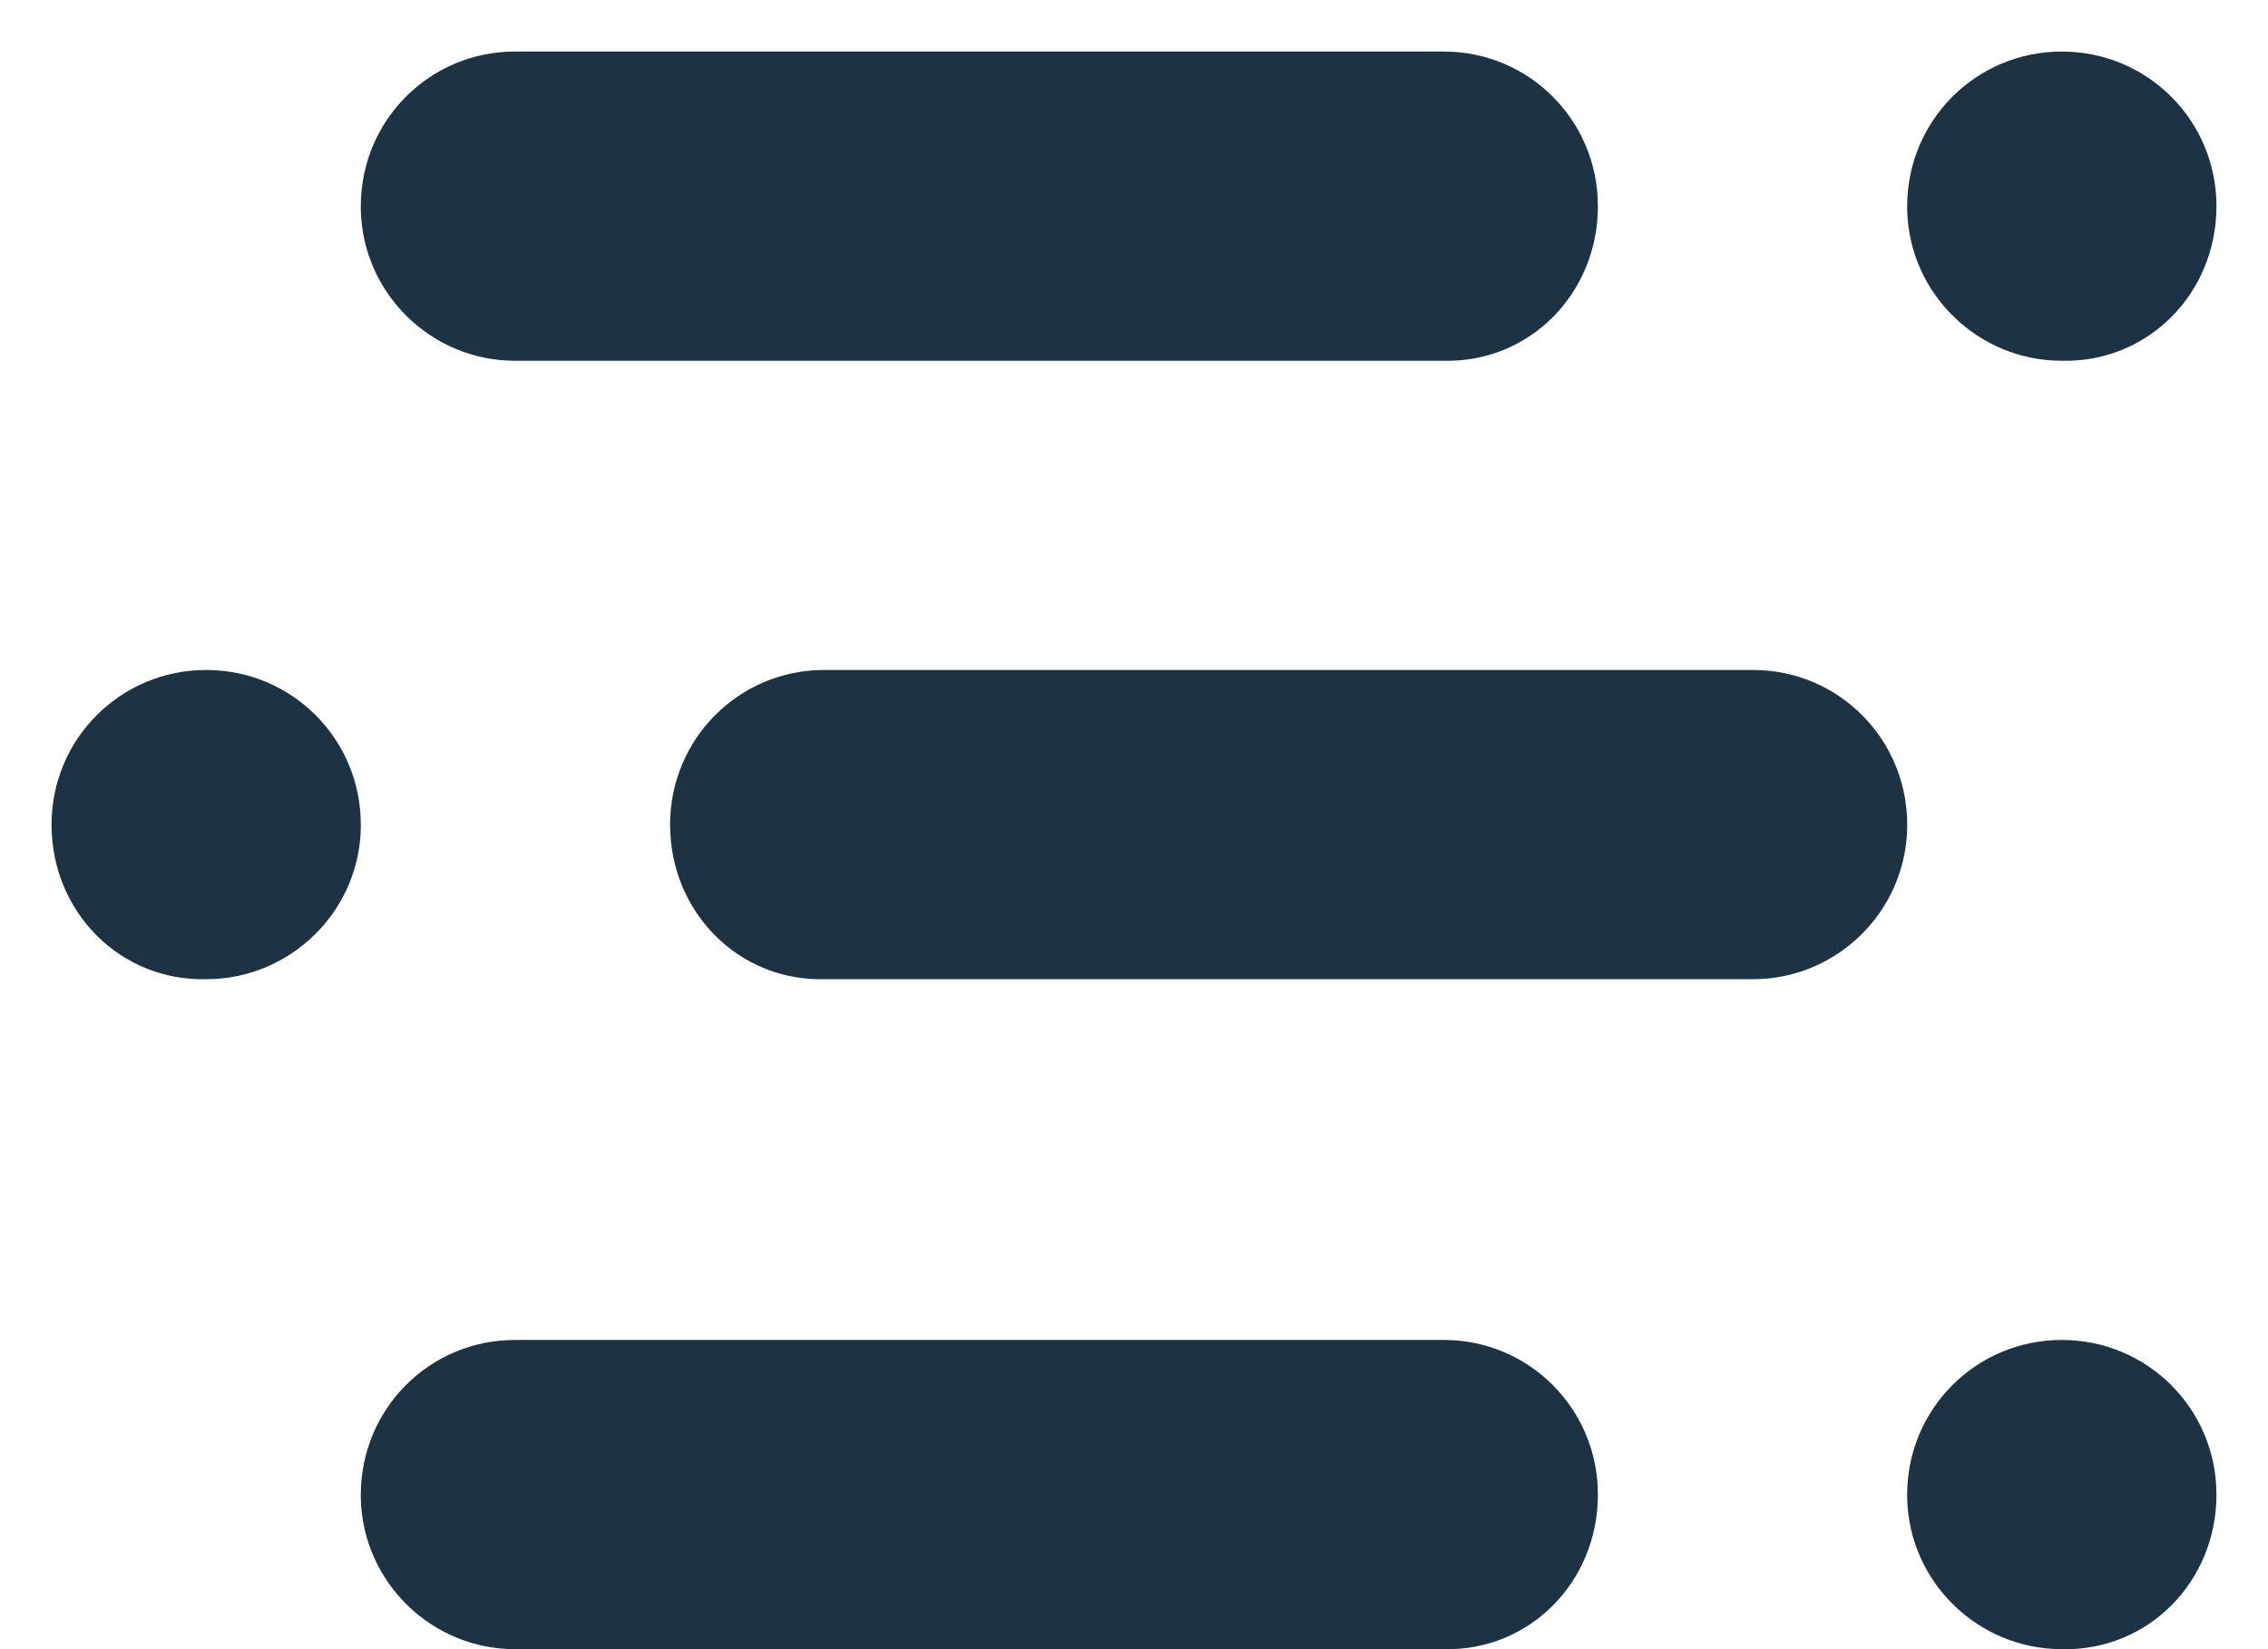 <svg width="22" height="16" viewBox="0 0 22 16" fill="none" xmlns="http://www.w3.org/2000/svg">
<path fill-rule="evenodd" clip-rule="evenodd" d="M20 0.5C20.831 0.5 21.5 1.169 21.5 2C21.5 2.851 20.831 3.52 20 3.5C19.189 3.5 18.52 2.851 18.5 2.04V2C18.5 1.169 19.169 0.5 20 0.5ZM14.005 0.5C14.833 0.5 15.5 1.169 15.5 2C15.5 2.851 14.833 3.52 14.005 3.5L4.995 3.5C4.187 3.5 3.52 2.851 3.5 2.04V2C3.5 1.169 4.167 0.5 4.995 0.5L14.005 0.5Z" fill="#1D3243"/>
<path fill-rule="evenodd" clip-rule="evenodd" d="M20 13C20.831 13 21.5 13.669 21.5 14.5C21.5 15.351 20.831 16.02 20 16C19.189 16 18.52 15.351 18.5 14.54V14.5C18.5 13.669 19.169 13 20 13ZM14.005 13C14.833 13 15.5 13.669 15.5 14.5C15.5 15.351 14.833 16.02 14.005 16H4.995C4.187 16 3.52 15.351 3.5 14.54V14.5C3.5 13.669 4.167 13 4.995 13L14.005 13Z" fill="#1D3243"/>
<path fill-rule="evenodd" clip-rule="evenodd" d="M2 6.5C1.169 6.5 0.5 7.169 0.5 8C0.5 8.851 1.169 9.52 2 9.5C2.811 9.5 3.48 8.851 3.5 8.04V8C3.5 7.169 2.831 6.5 2 6.5ZM7.995 6.5C7.167 6.5 6.5 7.169 6.5 8C6.5 8.851 7.167 9.52 7.995 9.5H17.005C17.813 9.5 18.48 8.851 18.5 8.04V8C18.5 7.169 17.833 6.5 17.005 6.5H7.995Z" fill="#1D3243"/>
</svg>
